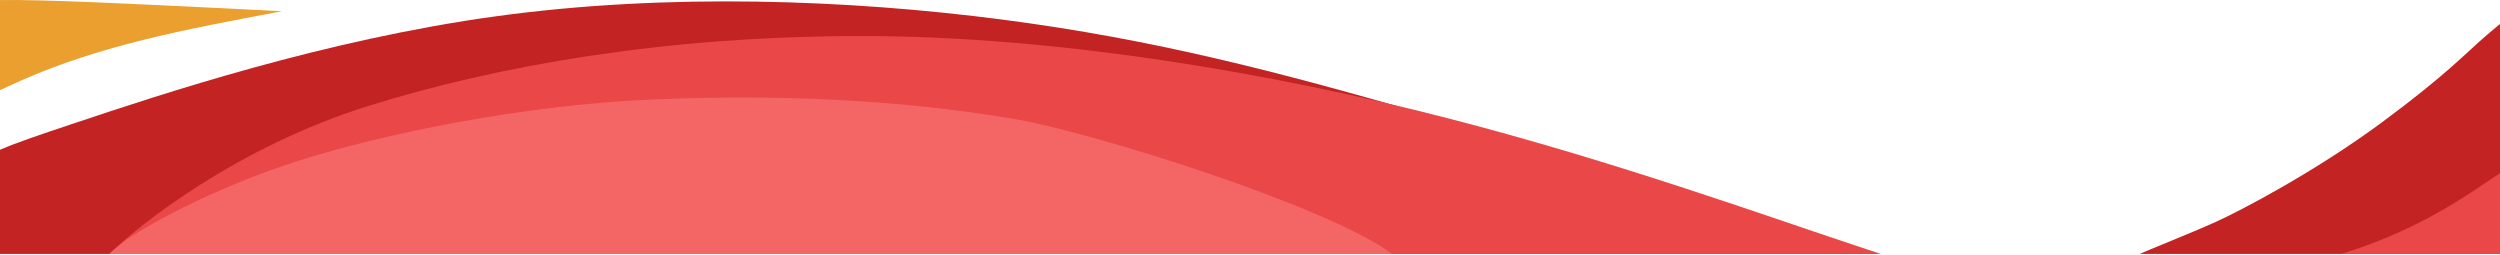 <svg width="1440" height="147" viewBox="0 0 1440 147" fill="none" xmlns="http://www.w3.org/2000/svg">
<path fill-rule="evenodd" clip-rule="evenodd" d="M41.4 71.444C93.55 54.004 187.1 22.884 286.03 9.334C384.95 -4.206 489.25 -0.166 577.14 11.254C665.03 22.674 736.51 41.474 819 65.204C901.49 88.944 994.98 117.614 1058.13 138.544C1066.3 141.264 1073.97 143.834 1081.17 146.274H0V86.264C9.97 81.984 23.15 77.554 41.4 71.444ZM1232.46 146.274C1234.07 145.354 1261.96 134.274 1276.13 127.884C1290.3 121.504 1333.41 98.974 1371.7 70.684C1410 42.384 1420.4 30.374 1432.54 20.074C1444.68 9.764 1437.75 15.694 1440 13.884V146.274H1232.46Z" fill="#C32323"/>
<path fill-rule="evenodd" clip-rule="evenodd" d="M63 146.274C79.69 129.724 136.61 84.644 212.02 61.064C287.43 37.474 384.84 20.544 498.26 20.774C611.67 21.004 735.22 42.704 833.64 68.034C932.07 93.374 1019.04 125.074 1074.75 143.424C1077.75 144.414 1080.66 145.364 1083.49 146.274H63ZM1348.49 146.274C1388.71 134.004 1415.19 116.394 1431.42 105.484C1434.67 103.294 1437.51 101.374 1440 99.794V146.274H1348.49Z" fill="#EA4848"/>
<path fill-rule="evenodd" clip-rule="evenodd" d="M70.86 139.644C80.11 132.294 121.46 108.664 171.69 92.684C221.92 76.694 302.26 60.484 374.92 57.364C447.57 54.234 516.46 57.164 584.23 68.544C628 75.884 764.3 118.434 801.92 146.274H63C64.26 145.074 61.62 146.984 70.86 139.644Z" fill="#F46666"/>
<path fill-rule="evenodd" clip-rule="evenodd" d="M0 0.054C5.87 -0.056 13.18 0.004 22.36 0.224C54.13 1.014 108.26 3.744 162.38 6.474C134.83 11.634 107.27 16.794 82.21 23.044C57.15 29.294 34.57 36.634 14.43 45.384C9.42 47.554 4.57 49.814 0 51.924V0.054H0Z" fill="#EA9F2F"/>
</svg>
